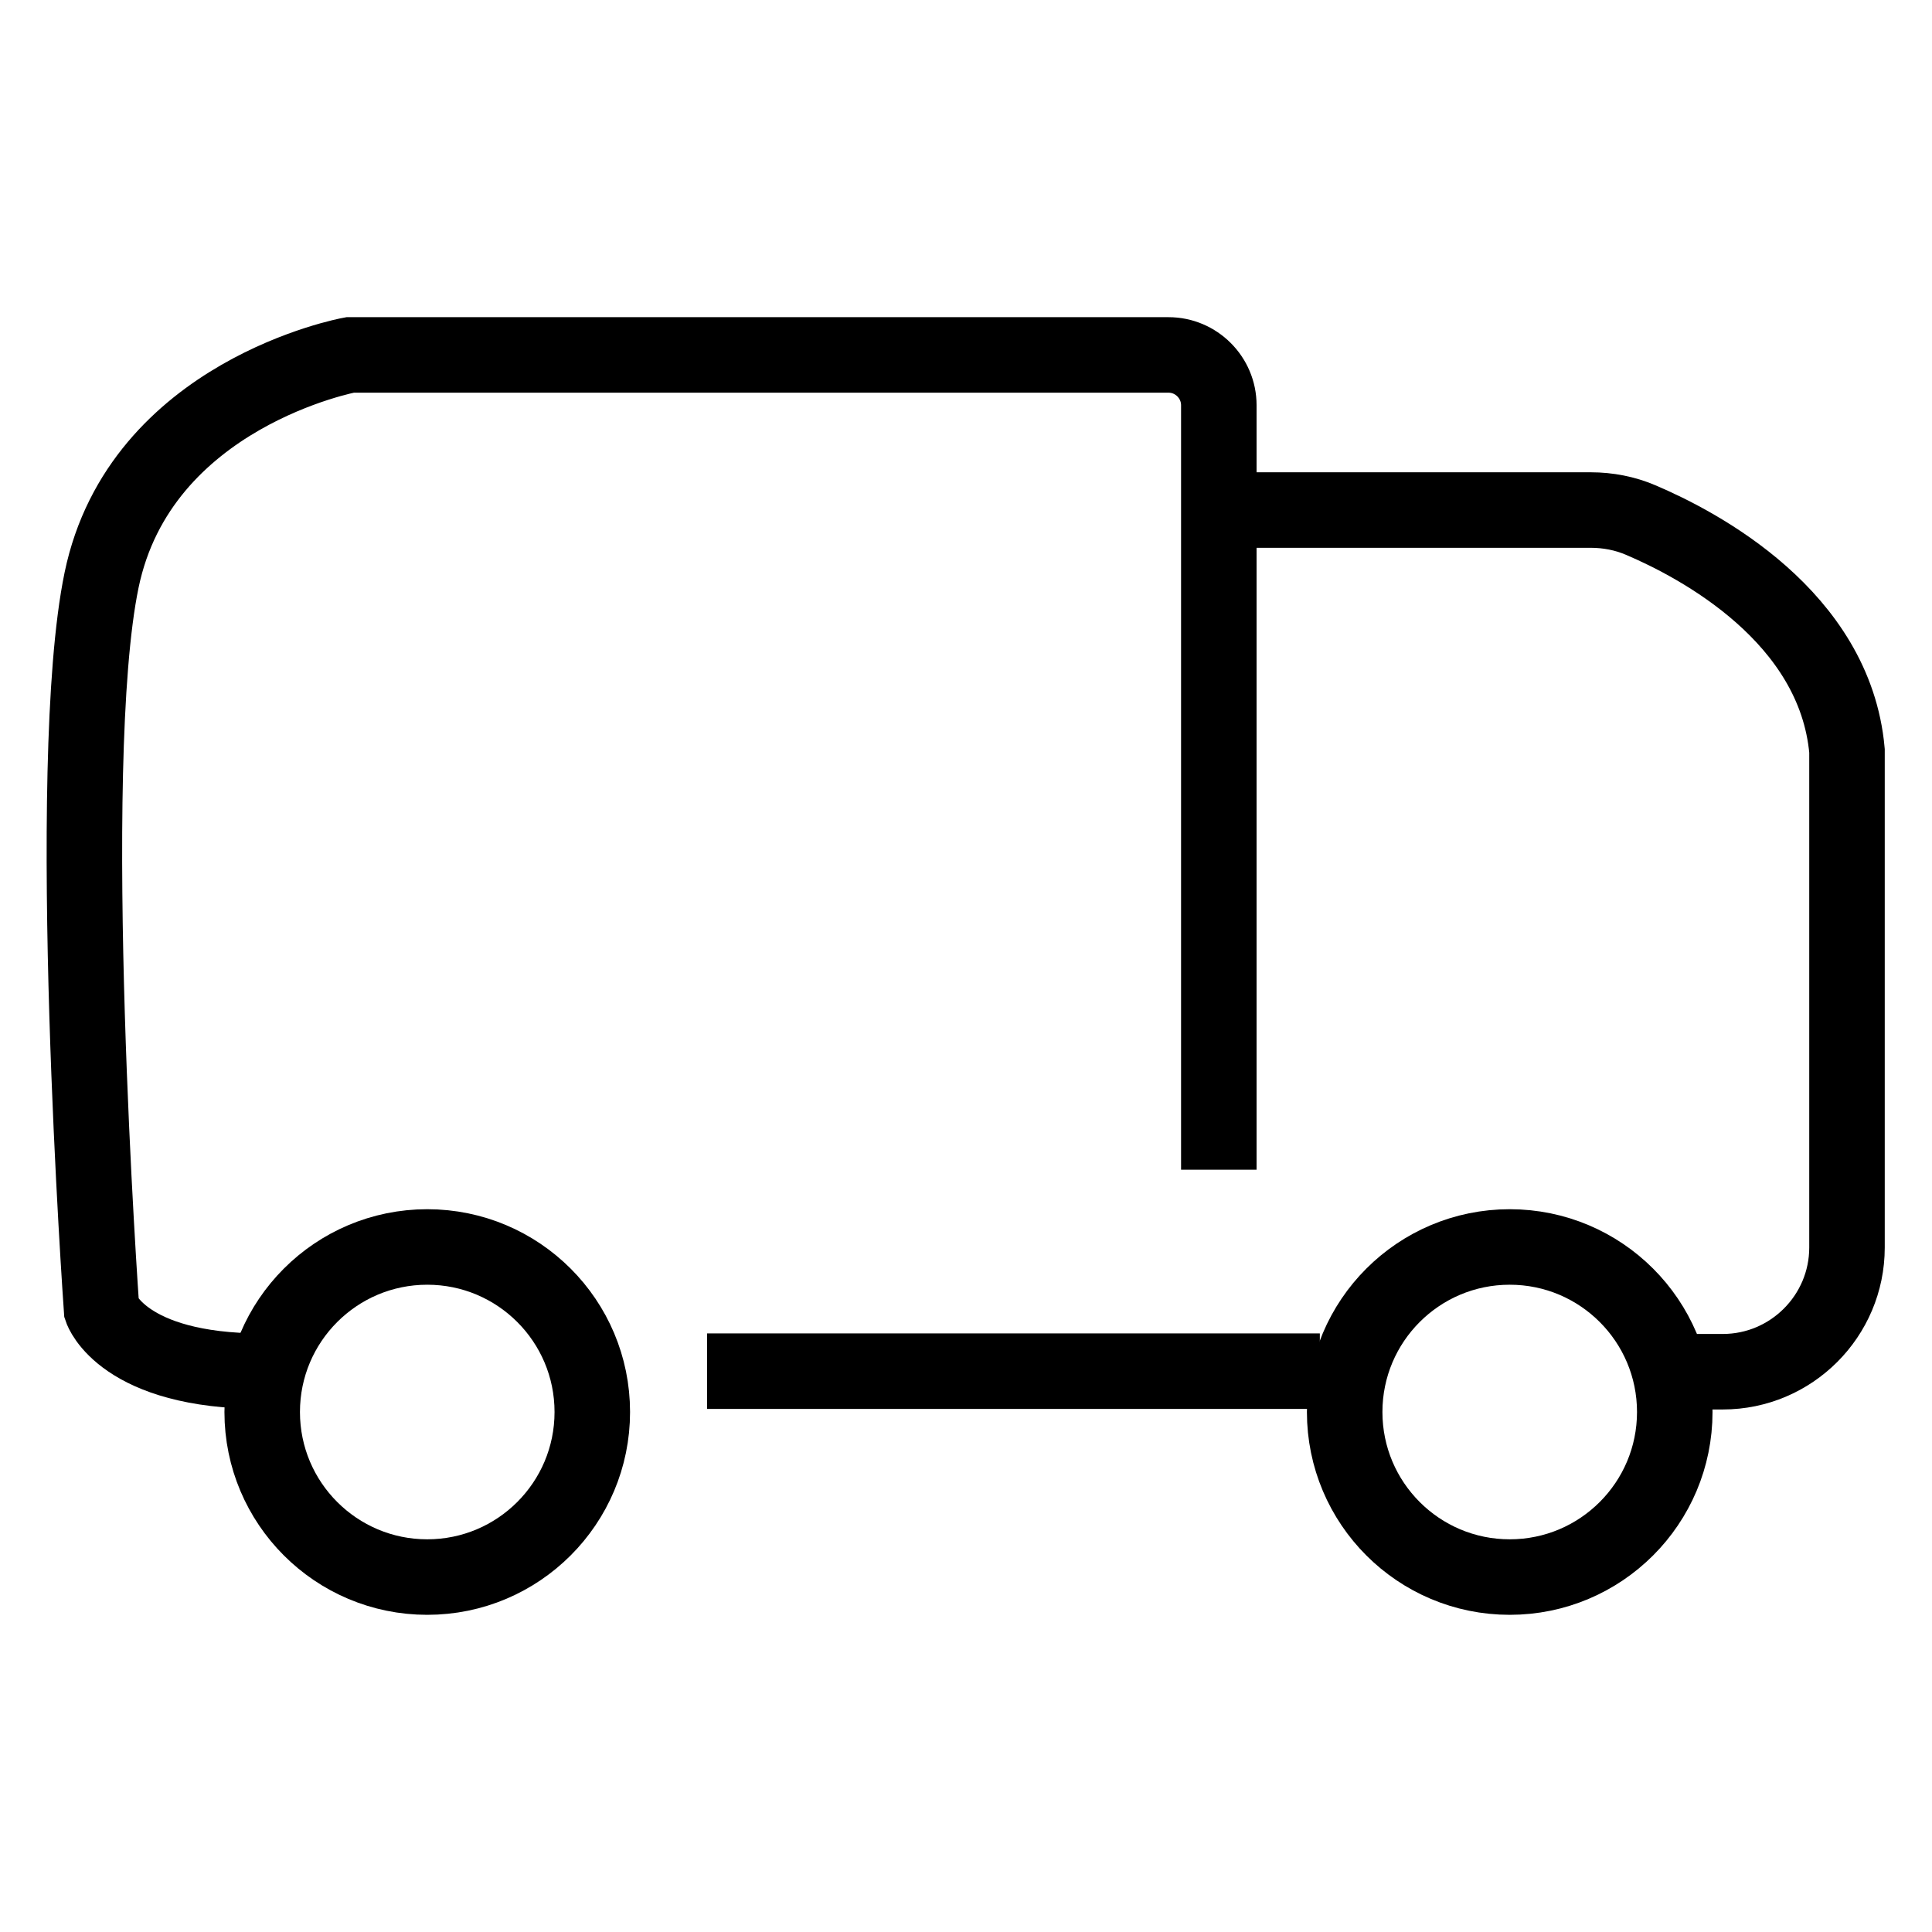 <?xml version="1.0" encoding="utf-8"?>
<!-- Generator: Adobe Illustrator 24.3.0, SVG Export Plug-In . SVG Version: 6.00 Build 0)  -->
<svg version="1.1" id="Layer_2" xmlns="http://www.w3.org/2000/svg" xmlns:xlink="http://www.w3.org/1999/xlink" x="0px" y="0px"
	 viewBox="0 0 35 35" style="enable-background:new 0 0 35 35;" xml:space="preserve">
<style type="text/css">
	.st0{fill:none;stroke:#000000;stroke-width:1.368;stroke-miterlimit:10;}
	.st1{fill:none;stroke:#000000;stroke-width:1.02;stroke-miterlimit:10;}
	.st2{fill:none;stroke:#000000;stroke-width:2;stroke-miterlimit:10;}
</style>
<g>
	<path class="st0" d="M22.08,21.19V7.34c0-0.5-0.41-0.91-0.91-0.91H6.34c0,0-3.8,0.7-4.5,4.08s0,13.21,0,13.21s0.38,1.12,2.91,1.12"
		/>
	<path class="st0" d="M22.08,9.24h6.74c0.31,0,0.62,0.06,0.9,0.18c1.06,0.45,3.52,1.75,3.74,4.18v9c0,1.24-1.01,2.25-2.25,2.25
		h-0.58"/>
	<line class="st0" x1="23.91" y1="24.84" x2="12.81" y2="24.84"/>
	<circle class="st0" cx="7.74" cy="25.58" r="2.99"/>
	<circle class="st0" cx="27.35" cy="25.58" r="2.99"/>
</g>
</svg>
